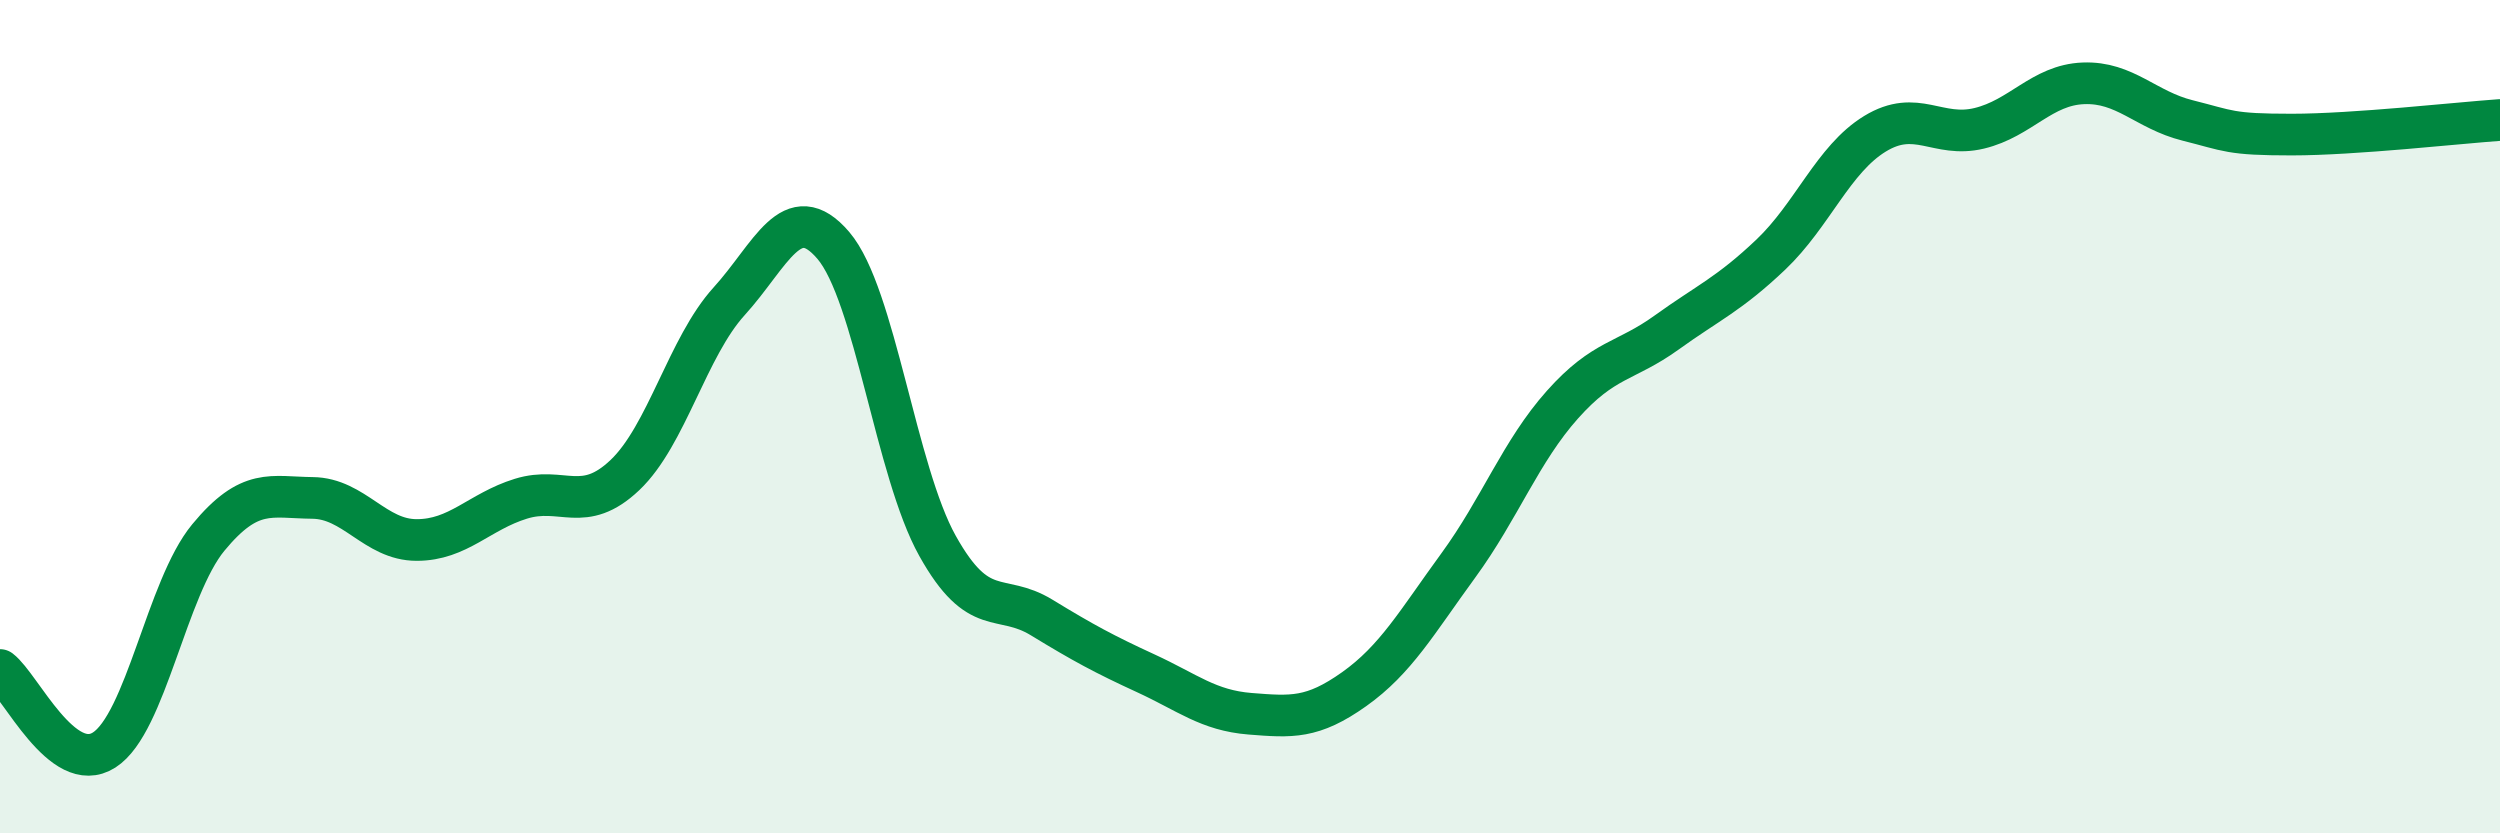 
    <svg width="60" height="20" viewBox="0 0 60 20" xmlns="http://www.w3.org/2000/svg">
      <path
        d="M 0,16.08 C 0.5,16.46 1.5,18.64 2.5,18 C 3.5,17.36 4,14.11 5,12.9 C 6,11.69 6.5,11.94 7.5,11.95 C 8.5,11.96 9,12.96 10,12.96 C 11,12.96 11.5,12.28 12.5,11.97 C 13.5,11.66 14,12.35 15,11.4 C 16,10.45 16.5,8.33 17.5,7.23 C 18.5,6.13 19,4.72 20,5.89 C 21,7.06 21.5,11.31 22.5,13.1 C 23.5,14.89 24,14.21 25,14.82 C 26,15.43 26.5,15.7 27.5,16.16 C 28.5,16.62 29,17.05 30,17.13 C 31,17.21 31.5,17.25 32.5,16.54 C 33.5,15.83 34,14.94 35,13.57 C 36,12.2 36.5,10.83 37.5,9.71 C 38.5,8.59 39,8.7 40,7.98 C 41,7.26 41.5,7.06 42.5,6.11 C 43.5,5.16 44,3.82 45,3.21 C 46,2.6 46.5,3.32 47.5,3.08 C 48.5,2.84 49,2.04 50,2 C 51,1.96 51.5,2.64 52.5,2.89 C 53.5,3.14 53.5,3.23 55,3.23 C 56.5,3.23 59,2.95 60,2.88L60 20L0 20Z"
        fill="#008740"
        opacity="0.1"
        stroke-linecap="round"
        stroke-linejoin="round"
      />
      <path
        d="M 0,16.08 C 0.5,16.46 1.5,18.64 2.5,18 C 3.5,17.36 4,14.11 5,12.9 C 6,11.69 6.5,11.94 7.5,11.95 C 8.5,11.96 9,12.96 10,12.96 C 11,12.96 11.5,12.28 12.5,11.97 C 13.5,11.66 14,12.35 15,11.4 C 16,10.45 16.5,8.33 17.5,7.23 C 18.5,6.13 19,4.72 20,5.89 C 21,7.06 21.5,11.31 22.5,13.1 C 23.5,14.89 24,14.21 25,14.82 C 26,15.43 26.5,15.7 27.5,16.16 C 28.5,16.62 29,17.05 30,17.13 C 31,17.21 31.5,17.25 32.5,16.54 C 33.5,15.83 34,14.94 35,13.57 C 36,12.2 36.5,10.83 37.5,9.71 C 38.5,8.59 39,8.7 40,7.98 C 41,7.26 41.5,7.06 42.5,6.11 C 43.5,5.16 44,3.82 45,3.21 C 46,2.6 46.5,3.32 47.5,3.08 C 48.5,2.84 49,2.04 50,2 C 51,1.96 51.5,2.64 52.5,2.89 C 53.5,3.14 53.5,3.23 55,3.23 C 56.5,3.23 59,2.95 60,2.88"
        stroke="#008740"
        stroke-width="1"
        fill="none"
        stroke-linecap="round"
        stroke-linejoin="round"
      />
    </svg>
  